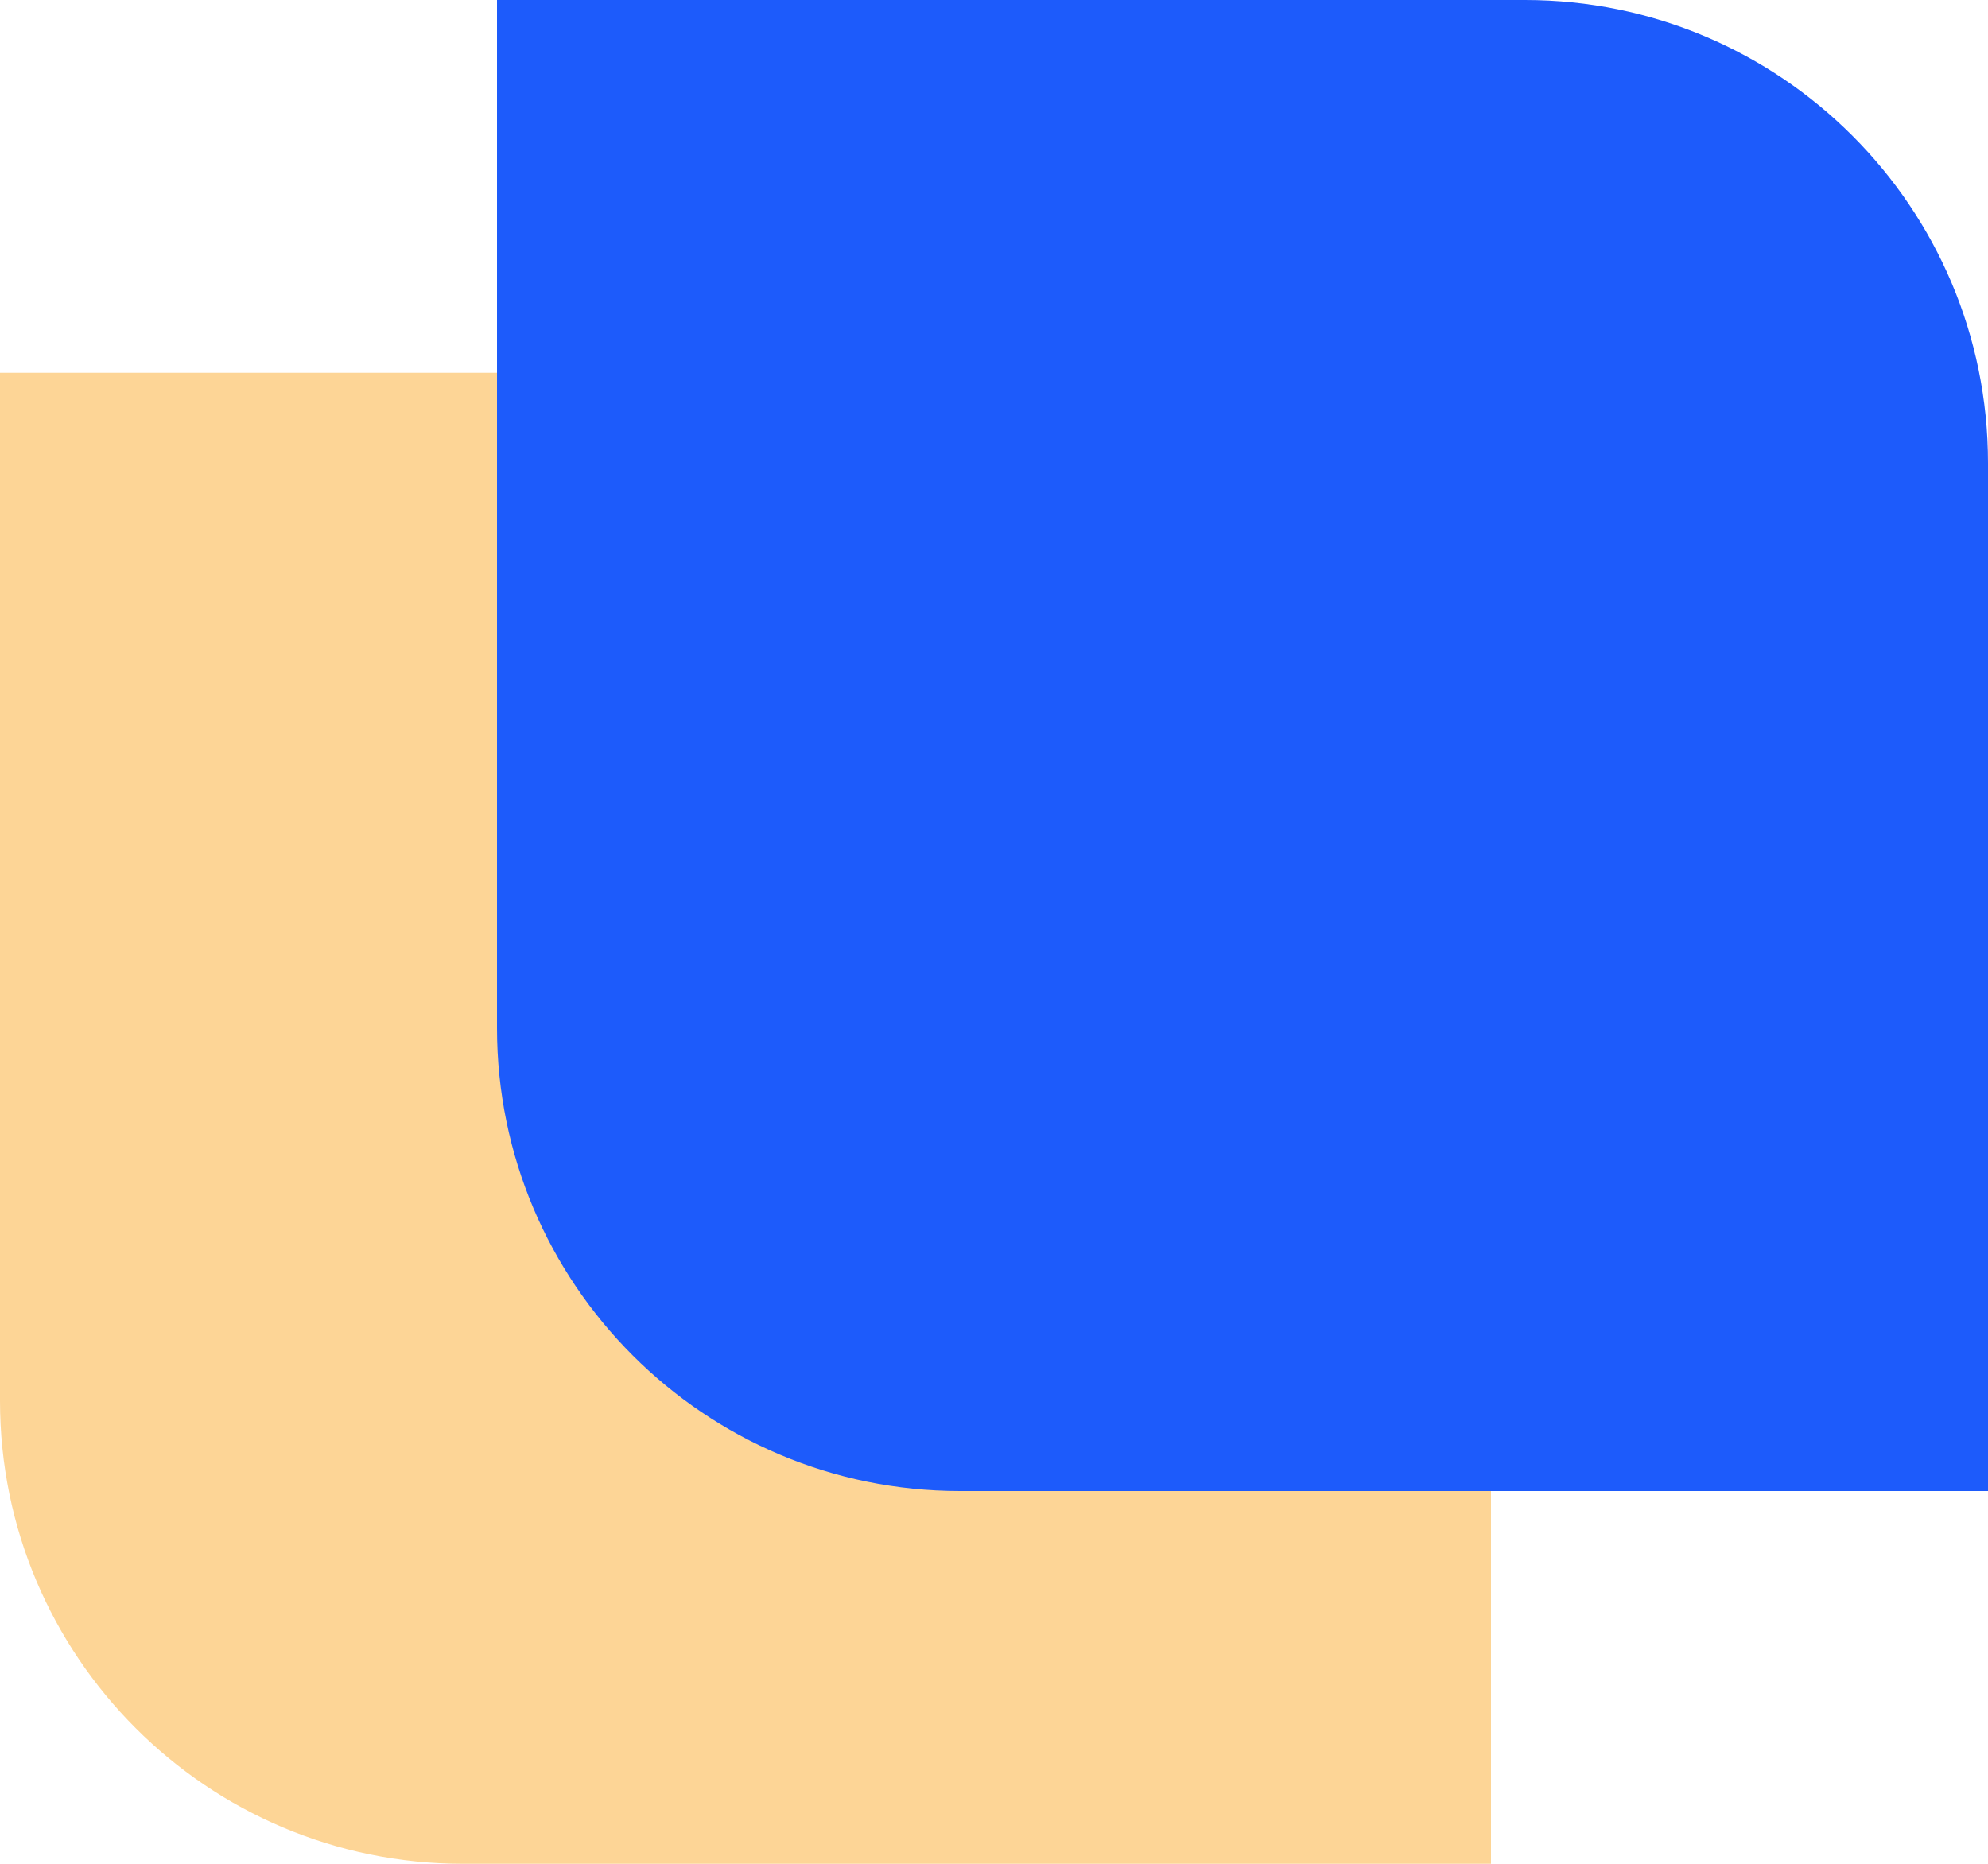 <?xml version="1.0" encoding="UTF-8"?>
<svg xmlns="http://www.w3.org/2000/svg" width="32" height="30" viewBox="0 0 32 30" fill="none">
  <path fill-rule="evenodd" clip-rule="evenodd" d="M0 6H16.547C20.661 6 24 9.339 24 13.453V30H7.453C3.339 30 0 26.661 0 22.547V6Z" fill="#FDD596"></path>
  <path fill-rule="evenodd" clip-rule="evenodd" d="M8 0H24.547C28.661 0 32 3.339 32 7.453V24H15.453C11.339 24 8 20.661 8 16.547V0Z" fill="#1D5BFB"></path>
</svg>
